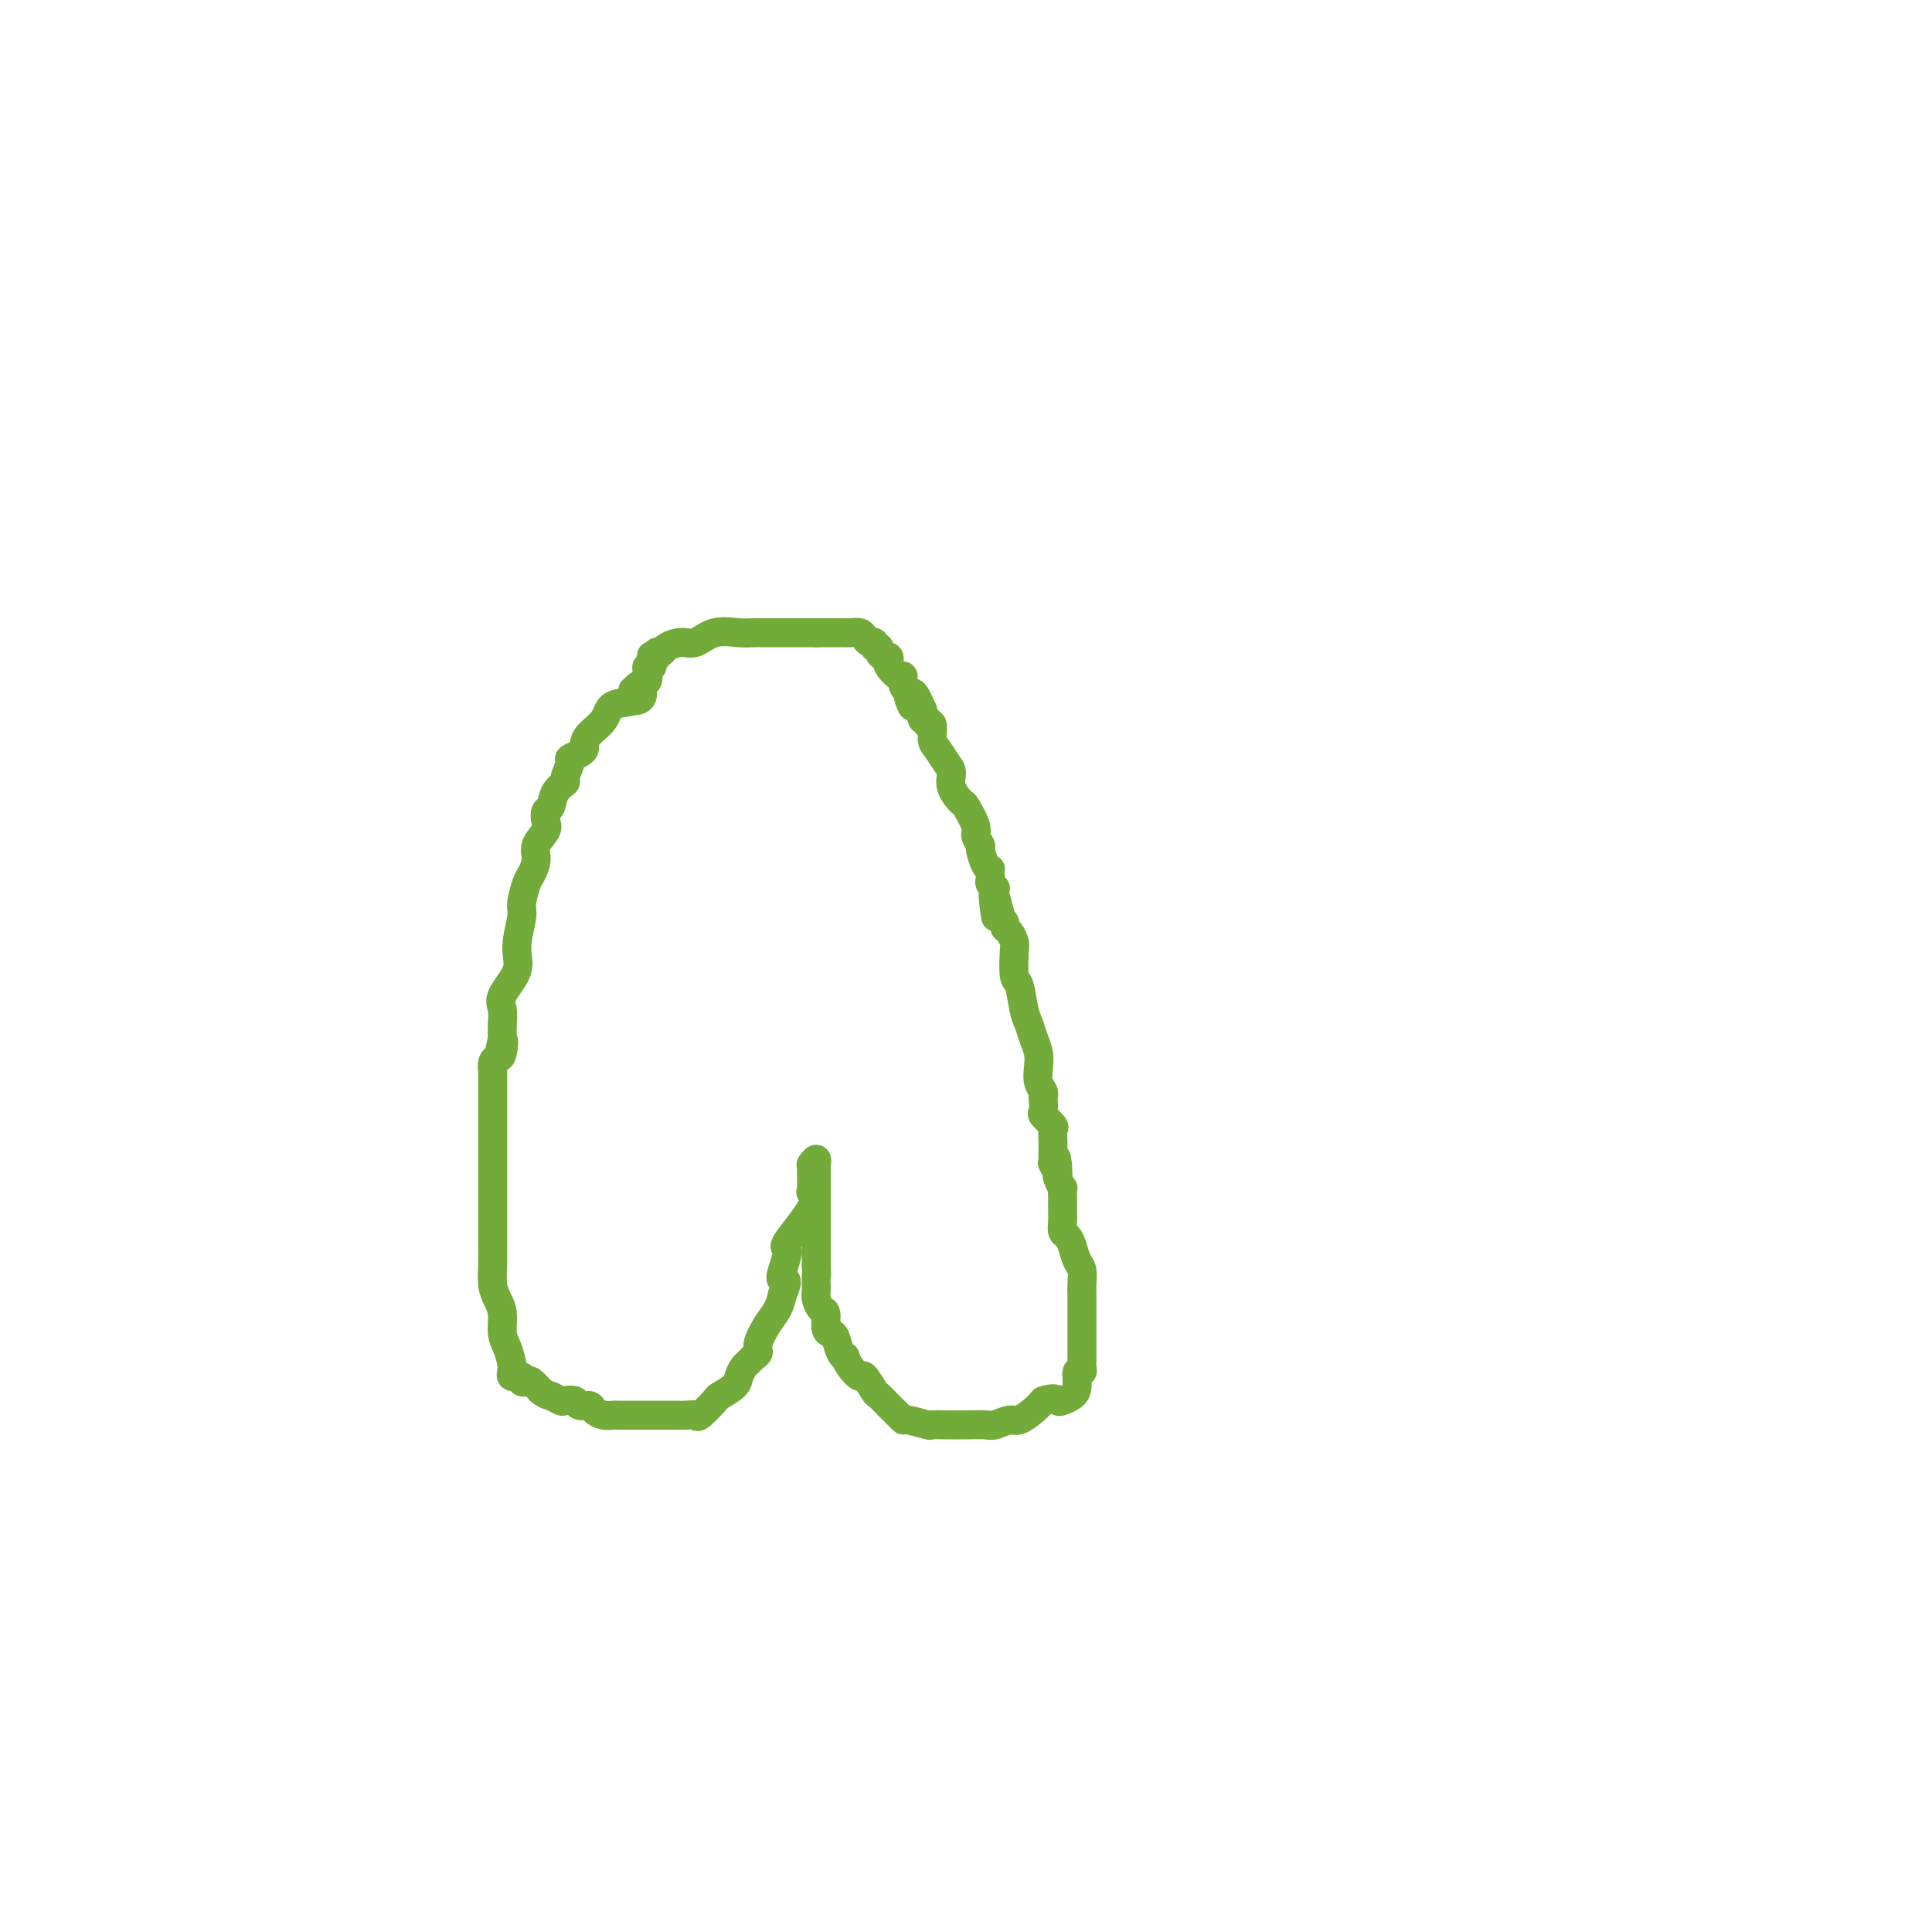 <svg viewBox='0 0 400 400' version='1.1' xmlns='http://www.w3.org/2000/svg' xmlns:xlink='http://www.w3.org/1999/xlink'><g fill='none' stroke='#73AB3A' stroke-width='6' stroke-linecap='round' stroke-linejoin='round'><path d='M132,142c0.143,0.480 0.286,0.961 0,1c-0.286,0.039 -1.001,-0.362 -1,0c0.001,0.362 0.718,1.487 0,2c-0.718,0.513 -2.871,0.414 -4,1c-1.129,0.586 -1.232,1.859 -2,3c-0.768,1.141 -2.199,2.152 -3,3c-0.801,0.848 -0.970,1.535 -1,2c-0.030,0.465 0.079,0.710 0,1c-0.079,0.290 -0.345,0.627 -1,1c-0.655,0.373 -1.699,0.784 -2,1c-0.301,0.216 0.141,0.237 0,1c-0.141,0.763 -0.864,2.270 -1,3c-0.136,0.730 0.317,0.685 0,1c-0.317,0.315 -1.403,0.990 -2,2c-0.597,1.010 -0.704,2.357 -1,3c-0.296,0.643 -0.783,0.584 -1,1c-0.217,0.416 -0.166,1.309 0,2c0.166,0.691 0.448,1.180 0,2c-0.448,0.820 -1.627,1.970 -2,3c-0.373,1.030 0.059,1.939 0,3c-0.059,1.061 -0.609,2.275 -1,3c-0.391,0.725 -0.624,0.961 -1,2c-0.376,1.039 -0.897,2.879 -1,4c-0.103,1.121 0.211,1.521 0,3c-0.211,1.479 -0.946,4.037 -1,6c-0.054,1.963 0.574,3.330 0,5c-0.574,1.670 -2.350,3.644 -3,5c-0.650,1.356 -0.175,2.096 0,3c0.175,0.904 0.050,1.973 0,3c-0.050,1.027 -0.025,2.014 0,3'/><path d='M104,215c-1.714,8.009 -0.498,2.531 0,1c0.498,-1.531 0.277,0.886 0,2c-0.277,1.114 -0.610,0.927 -1,1c-0.390,0.073 -0.837,0.408 -1,1c-0.163,0.592 -0.044,1.443 0,2c0.044,0.557 0.012,0.819 0,2c-0.012,1.181 -0.003,3.279 0,4c0.003,0.721 0.001,0.064 0,1c-0.001,0.936 -0.000,3.463 0,5c0.000,1.537 0.000,2.083 0,3c-0.000,0.917 -0.000,2.204 0,4c0.000,1.796 0.000,4.102 0,5c-0.000,0.898 -0.000,0.389 0,1c0.000,0.611 0.000,2.344 0,3c-0.000,0.656 -0.001,0.237 0,1c0.001,0.763 0.003,2.707 0,4c-0.003,1.293 -0.011,1.934 0,3c0.011,1.066 0.041,2.558 0,4c-0.041,1.442 -0.152,2.835 0,4c0.152,1.165 0.567,2.101 1,3c0.433,0.899 0.885,1.762 1,3c0.115,1.238 -0.105,2.853 0,4c0.105,1.147 0.535,1.828 1,3c0.465,1.172 0.965,2.836 1,4c0.035,1.164 -0.395,1.827 0,2c0.395,0.173 1.614,-0.144 2,0c0.386,0.144 -0.062,0.750 0,1c0.062,0.250 0.632,0.144 1,0c0.368,-0.144 0.534,-0.327 1,0c0.466,0.327 1.233,1.163 2,2'/><path d='M112,288c1.268,0.941 1.438,0.792 2,1c0.562,0.208 1.517,0.773 2,1c0.483,0.227 0.496,0.116 1,0c0.504,-0.116 1.500,-0.238 2,0c0.500,0.238 0.505,0.834 1,1c0.495,0.166 1.480,-0.099 2,0c0.520,0.099 0.575,0.562 1,1c0.425,0.438 1.219,0.849 2,1c0.781,0.151 1.550,0.040 2,0c0.450,-0.040 0.582,-0.011 1,0c0.418,0.011 1.123,0.003 2,0c0.877,-0.003 1.925,-0.001 3,0c1.075,0.001 2.176,-0.001 3,0c0.824,0.001 1.370,0.003 2,0c0.630,-0.003 1.343,-0.012 2,0c0.657,0.012 1.259,0.043 2,0c0.741,-0.043 1.621,-0.161 2,0c0.379,0.161 0.259,0.602 1,0c0.741,-0.602 2.345,-2.245 3,-3c0.655,-0.755 0.361,-0.622 1,-1c0.639,-0.378 2.212,-1.267 3,-2c0.788,-0.733 0.790,-1.309 1,-2c0.210,-0.691 0.629,-1.496 1,-2c0.371,-0.504 0.694,-0.708 1,-1c0.306,-0.292 0.597,-0.672 1,-1c0.403,-0.328 0.920,-0.605 1,-1c0.080,-0.395 -0.278,-0.910 0,-2c0.278,-1.090 1.190,-2.755 2,-4c0.810,-1.245 1.517,-2.070 2,-3c0.483,-0.930 0.741,-1.965 1,-3'/><path d='M162,268c1.569,-3.561 0.492,-2.963 0,-3c-0.492,-0.037 -0.398,-0.707 0,-2c0.398,-1.293 1.102,-3.208 1,-4c-0.102,-0.792 -1.008,-0.461 0,-2c1.008,-1.539 3.931,-4.949 5,-7c1.069,-2.051 0.286,-2.744 0,-3c-0.286,-0.256 -0.073,-0.073 0,-1c0.073,-0.927 0.005,-2.962 0,-4c-0.005,-1.038 0.051,-1.078 0,-1c-0.051,0.078 -0.210,0.275 0,0c0.210,-0.275 0.788,-1.023 1,-1c0.212,0.023 0.057,0.816 0,1c-0.057,0.184 -0.015,-0.240 0,0c0.015,0.240 0.004,1.146 0,2c-0.004,0.854 -0.001,1.658 0,2c0.001,0.342 0.000,0.224 0,1c-0.000,0.776 -0.000,2.448 0,3c0.000,0.552 0.000,-0.015 0,1c-0.000,1.015 -0.000,3.612 0,5c0.000,1.388 0.000,1.566 0,2c-0.000,0.434 -0.000,1.124 0,2c0.000,0.876 0.000,1.938 0,3'/><path d='M169,262c0.152,3.389 0.031,1.862 0,2c-0.031,0.138 0.030,1.942 0,3c-0.030,1.058 -0.149,1.369 0,2c0.149,0.631 0.565,1.582 1,2c0.435,0.418 0.890,0.304 1,1c0.110,0.696 -0.124,2.201 0,3c0.124,0.799 0.607,0.892 1,1c0.393,0.108 0.696,0.230 1,1c0.304,0.770 0.610,2.186 1,3c0.390,0.814 0.863,1.024 1,1c0.137,-0.024 -0.061,-0.283 0,0c0.061,0.283 0.383,1.108 1,2c0.617,0.892 1.530,1.853 2,2c0.470,0.147 0.497,-0.518 1,0c0.503,0.518 1.484,2.220 2,3c0.516,0.780 0.569,0.639 1,1c0.431,0.361 1.241,1.225 2,2c0.759,0.775 1.469,1.462 2,2c0.531,0.538 0.885,0.929 1,1c0.115,0.071 -0.010,-0.177 1,0c1.010,0.177 3.154,0.780 4,1c0.846,0.220 0.394,0.059 1,0c0.606,-0.059 2.268,-0.015 3,0c0.732,0.015 0.532,-0.000 1,0c0.468,0.000 1.605,0.016 3,0c1.395,-0.016 3.049,-0.063 4,0c0.951,0.063 1.200,0.235 2,0c0.800,-0.235 2.153,-0.877 3,-1c0.847,-0.123 1.190,0.275 2,0c0.810,-0.275 2.089,-1.221 3,-2c0.911,-0.779 1.456,-1.389 2,-2'/><path d='M216,290c2.503,-0.785 2.761,-0.246 3,0c0.239,0.246 0.460,0.200 1,0c0.540,-0.200 1.399,-0.554 2,-1c0.601,-0.446 0.946,-0.984 1,-2c0.054,-1.016 -0.182,-2.510 0,-3c0.182,-0.490 0.781,0.024 1,0c0.219,-0.024 0.059,-0.587 0,-1c-0.059,-0.413 -0.016,-0.675 0,-1c0.016,-0.325 0.004,-0.714 0,-1c-0.004,-0.286 -0.001,-0.471 0,-1c0.001,-0.529 0.000,-1.402 0,-2c-0.000,-0.598 -0.000,-0.922 0,-2c0.000,-1.078 0.001,-2.912 0,-4c-0.001,-1.088 -0.003,-1.431 0,-2c0.003,-0.569 0.012,-1.363 0,-2c-0.012,-0.637 -0.044,-1.116 0,-2c0.044,-0.884 0.166,-2.172 0,-3c-0.166,-0.828 -0.619,-1.194 -1,-2c-0.381,-0.806 -0.691,-2.051 -1,-3c-0.309,-0.949 -0.619,-1.602 -1,-2c-0.381,-0.398 -0.834,-0.541 -1,-1c-0.166,-0.459 -0.044,-1.235 0,-2c0.044,-0.765 0.012,-1.519 0,-2c-0.012,-0.481 -0.002,-0.687 0,-1c0.002,-0.313 -0.003,-0.731 0,-1c0.003,-0.269 0.015,-0.387 0,-1c-0.015,-0.613 -0.055,-1.721 0,-2c0.055,-0.279 0.207,0.271 0,0c-0.207,-0.271 -0.773,-1.363 -1,-2c-0.227,-0.637 -0.113,-0.818 0,-1'/><path d='M219,243c-0.713,-6.042 0.005,-2.147 0,-1c-0.005,1.147 -0.733,-0.452 -1,-1c-0.267,-0.548 -0.071,-0.044 0,0c0.071,0.044 0.019,-0.374 0,-1c-0.019,-0.626 -0.003,-1.462 0,-2c0.003,-0.538 -0.007,-0.778 0,-1c0.007,-0.222 0.030,-0.426 0,-1c-0.030,-0.574 -0.113,-1.520 0,-2c0.113,-0.480 0.422,-0.496 0,-1c-0.422,-0.504 -1.576,-1.496 -2,-2c-0.424,-0.504 -0.117,-0.518 0,-1c0.117,-0.482 0.045,-1.430 0,-2c-0.045,-0.570 -0.064,-0.760 0,-1c0.064,-0.240 0.210,-0.528 0,-1c-0.210,-0.472 -0.777,-1.127 -1,-2c-0.223,-0.873 -0.101,-1.963 0,-3c0.101,-1.037 0.182,-2.019 0,-3c-0.182,-0.981 -0.627,-1.961 -1,-3c-0.373,-1.039 -0.675,-2.138 -1,-3c-0.325,-0.862 -0.675,-1.487 -1,-3c-0.325,-1.513 -0.626,-3.915 -1,-5c-0.374,-1.085 -0.822,-0.854 -1,-2c-0.178,-1.146 -0.085,-3.669 0,-5c0.085,-1.331 0.163,-1.470 0,-2c-0.163,-0.530 -0.566,-1.451 -1,-2c-0.434,-0.549 -0.900,-0.724 -1,-1c-0.100,-0.276 0.165,-0.651 0,-1c-0.165,-0.349 -0.762,-0.671 -1,-1c-0.238,-0.329 -0.119,-0.664 0,-1'/><path d='M207,189c-2.083,-8.307 -1.290,-2.076 -1,0c0.290,2.076 0.079,-0.003 0,-1c-0.079,-0.997 -0.025,-0.911 0,-1c0.025,-0.089 0.021,-0.353 0,-1c-0.021,-0.647 -0.058,-1.679 0,-2c0.058,-0.321 0.212,0.068 0,0c-0.212,-0.068 -0.788,-0.592 -1,-1c-0.212,-0.408 -0.059,-0.699 0,-1c0.059,-0.301 0.026,-0.613 0,-1c-0.026,-0.387 -0.044,-0.848 0,-1c0.044,-0.152 0.151,0.005 0,0c-0.151,-0.005 -0.560,-0.173 -1,-1c-0.440,-0.827 -0.909,-2.313 -1,-3c-0.091,-0.687 0.198,-0.574 0,-1c-0.198,-0.426 -0.884,-1.391 -1,-2c-0.116,-0.609 0.337,-0.863 0,-2c-0.337,-1.137 -1.466,-3.157 -2,-4c-0.534,-0.843 -0.475,-0.509 -1,-1c-0.525,-0.491 -1.633,-1.807 -2,-3c-0.367,-1.193 0.008,-2.265 0,-3c-0.008,-0.735 -0.398,-1.134 -1,-2c-0.602,-0.866 -1.414,-2.198 -2,-3c-0.586,-0.802 -0.945,-1.075 -1,-2c-0.055,-0.925 0.195,-2.502 0,-3c-0.195,-0.498 -0.836,0.083 -1,0c-0.164,-0.083 0.148,-0.830 0,-1c-0.148,-0.170 -0.757,0.237 -1,0c-0.243,-0.237 -0.122,-1.119 0,-2'/><path d='M191,147c-2.863,-6.617 -2.021,-2.159 -2,-1c0.021,1.159 -0.781,-0.980 -1,-2c-0.219,-1.020 0.144,-0.921 0,-1c-0.144,-0.079 -0.795,-0.335 -1,-1c-0.205,-0.665 0.037,-1.737 0,-2c-0.037,-0.263 -0.352,0.284 -1,0c-0.648,-0.284 -1.628,-1.399 -2,-2c-0.372,-0.601 -0.137,-0.687 0,-1c0.137,-0.313 0.176,-0.853 0,-1c-0.176,-0.147 -0.568,0.100 -1,0c-0.432,-0.100 -0.903,-0.548 -1,-1c-0.097,-0.452 0.181,-0.908 0,-1c-0.181,-0.092 -0.821,0.182 -1,0c-0.179,-0.182 0.103,-0.819 0,-1c-0.103,-0.181 -0.591,0.095 -1,0c-0.409,-0.095 -0.738,-0.561 -1,-1c-0.262,-0.439 -0.455,-0.850 -1,-1c-0.545,-0.150 -1.441,-0.040 -2,0c-0.559,0.040 -0.783,0.011 -1,0c-0.217,-0.011 -0.429,-0.003 -1,0c-0.571,0.003 -1.500,0.001 -2,0c-0.500,-0.001 -0.571,-0.000 -1,0c-0.429,0.000 -1.214,0.000 -2,0'/><path d='M169,131c-1.757,-0.000 -1.650,-0.000 -2,0c-0.350,0.000 -1.159,0.001 -2,0c-0.841,-0.001 -1.715,-0.002 -3,0c-1.285,0.002 -2.980,0.008 -4,0c-1.020,-0.008 -1.364,-0.031 -2,0c-0.636,0.031 -1.564,0.116 -3,0c-1.436,-0.116 -3.378,-0.433 -5,0c-1.622,0.433 -2.922,1.618 -4,2c-1.078,0.382 -1.934,-0.038 -3,0c-1.066,0.038 -2.342,0.532 -3,1c-0.658,0.468 -0.698,0.908 -1,1c-0.302,0.092 -0.864,-0.164 -1,0c-0.136,0.164 0.156,0.747 0,1c-0.156,0.253 -0.760,0.176 -1,0c-0.240,-0.176 -0.117,-0.450 0,0c0.117,0.450 0.227,1.626 0,2c-0.227,0.374 -0.792,-0.053 -1,0c-0.208,0.053 -0.059,0.587 0,1c0.059,0.413 0.030,0.707 0,1'/><path d='M134,140c-0.636,0.876 -0.226,0.067 0,0c0.226,-0.067 0.267,0.609 0,1c-0.267,0.391 -0.842,0.497 -1,1c-0.158,0.503 0.102,1.403 0,2c-0.102,0.597 -0.566,0.892 -1,1c-0.434,0.108 -0.838,0.031 -1,0c-0.162,-0.031 -0.081,-0.015 0,0'/></g>
</svg>